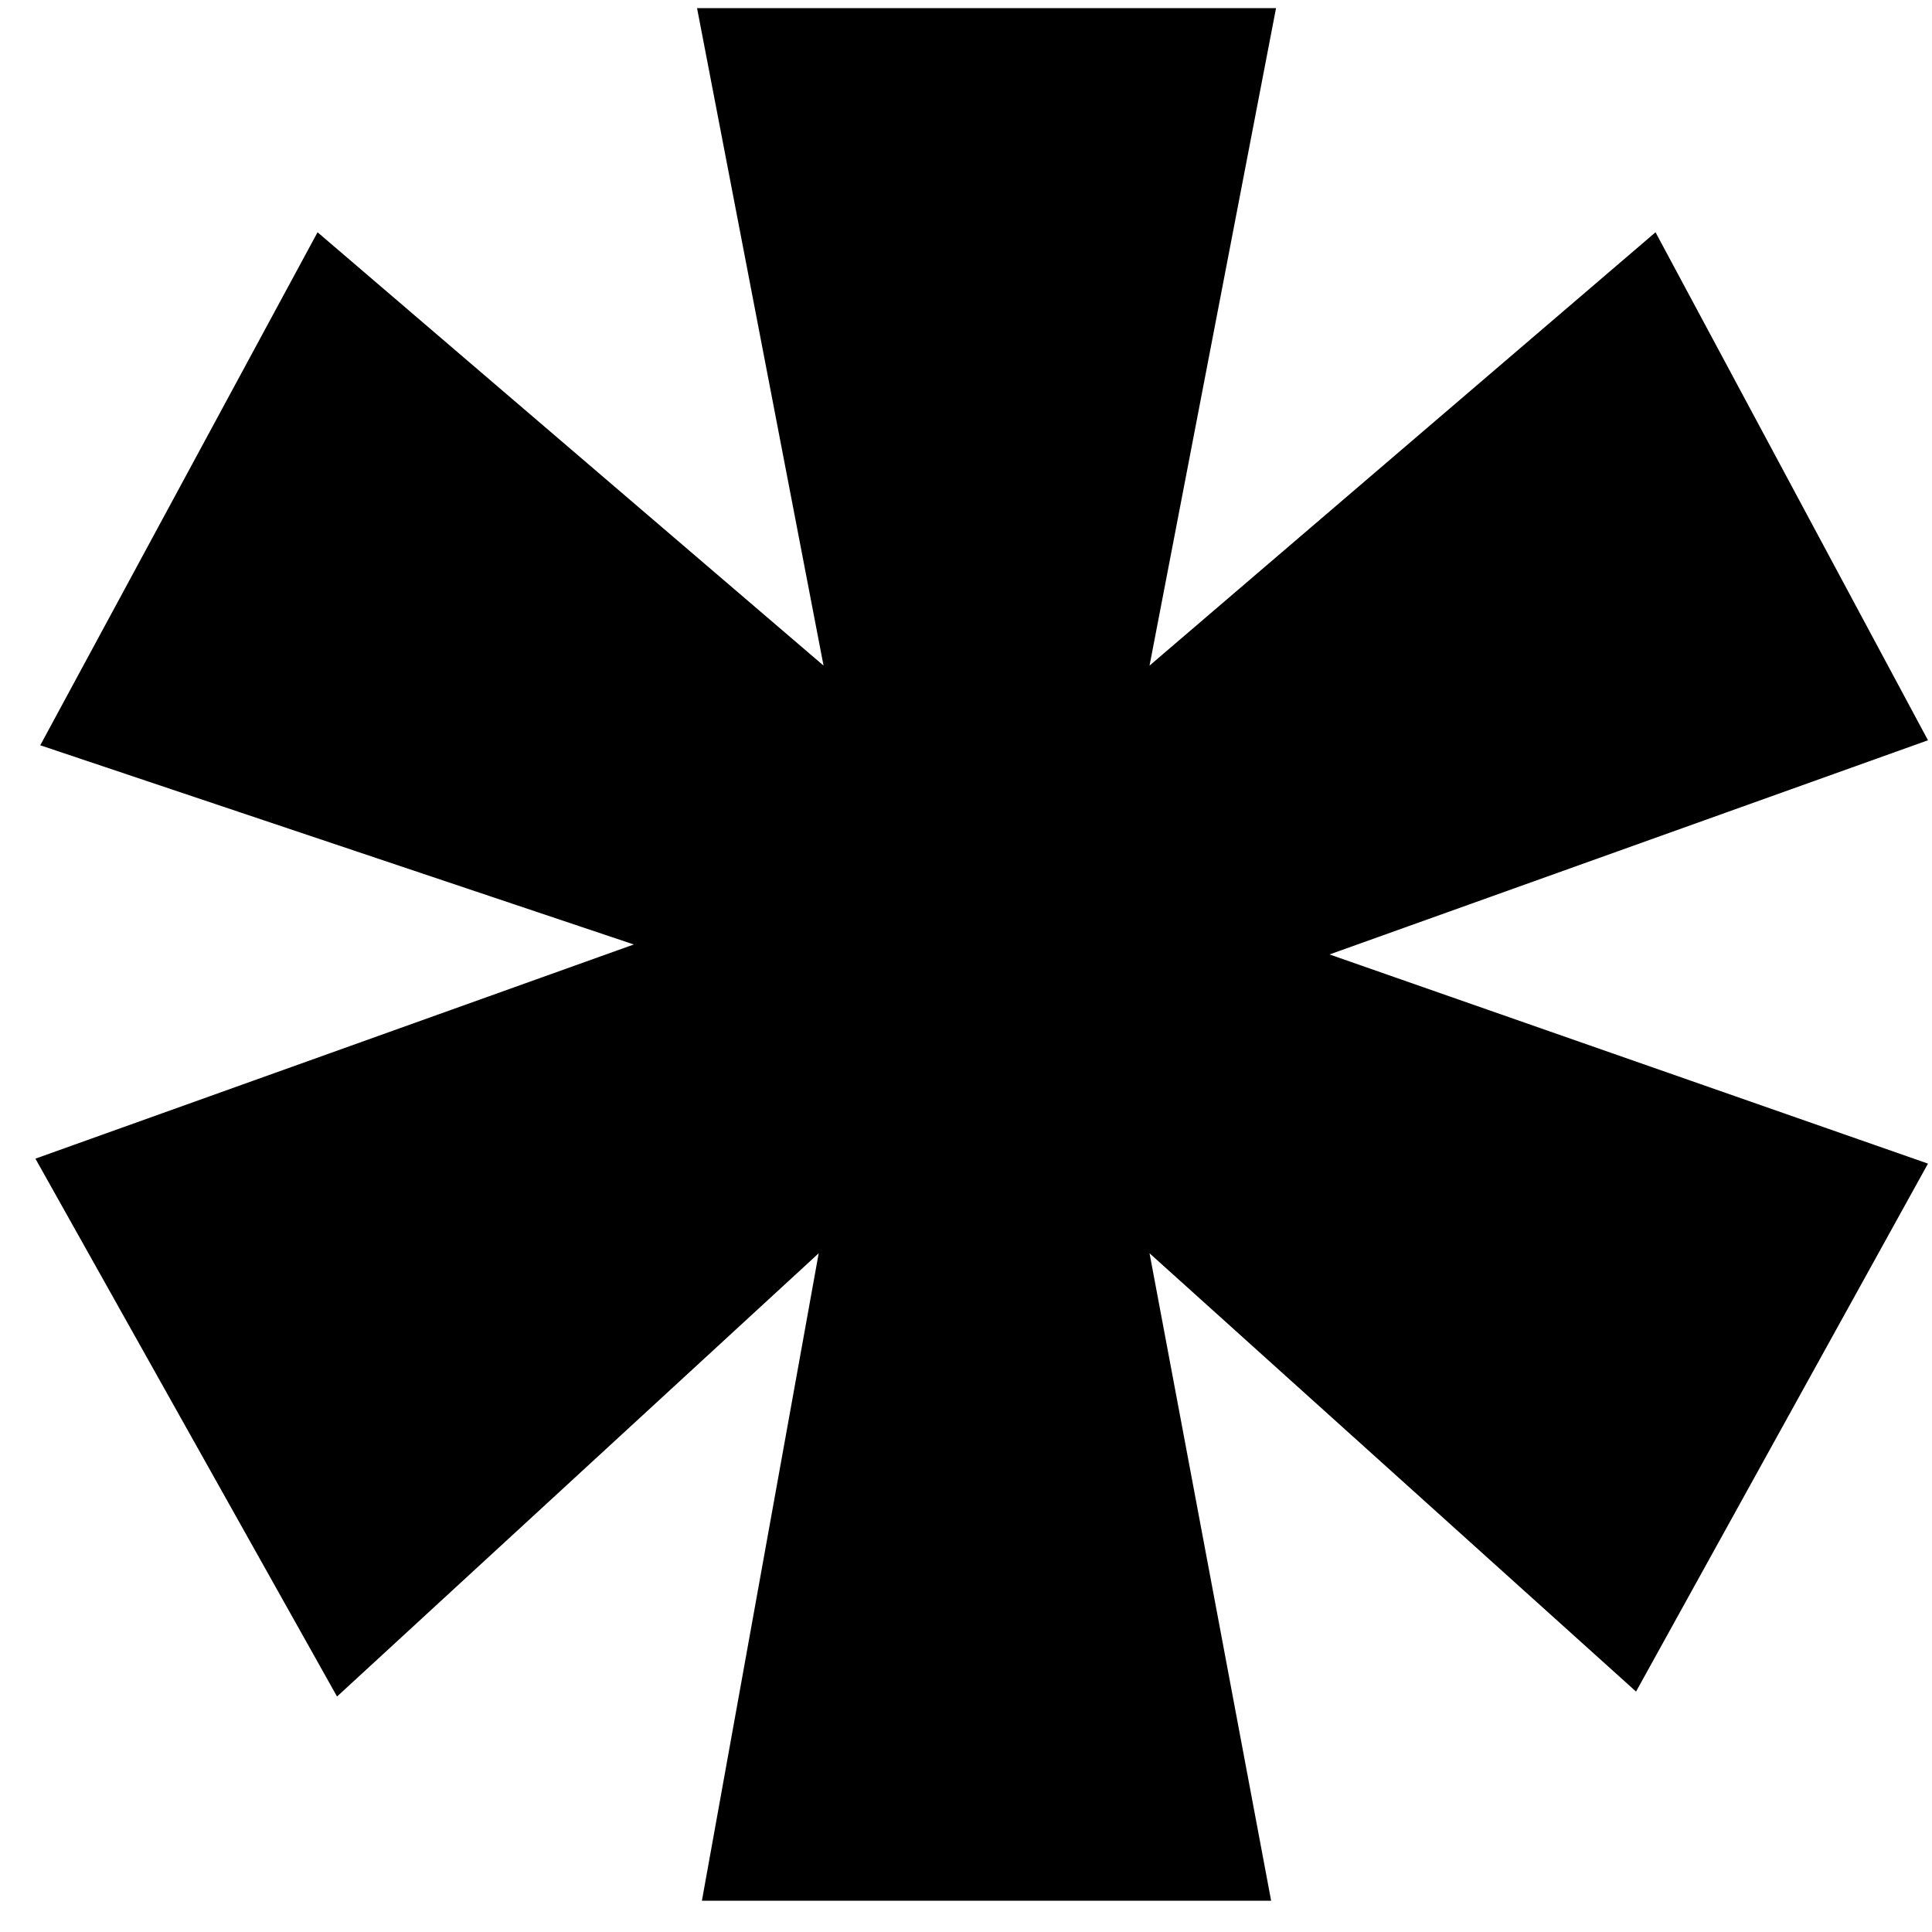 <svg xmlns="http://www.w3.org/2000/svg" width="49" height="49" viewBox="0 0 49 49" fill="none"><path d="M41.988 5.891L48.898 18.775L33.72 24.207L48.898 29.512L41.494 42.902L29.155 31.786L32.239 48.207H17.802L20.764 31.786L8.548 43.028L0.898 29.386L16.075 23.954L1.021 18.902L8.054 5.891L20.887 16.881L17.679 0.207H32.363L29.155 16.881L41.988 5.891Z" fill="#FA7500" style="fill:#FA7500;fill:color(display-p3 0.98 0.459 0);fill-opacity:1;"></path></svg>